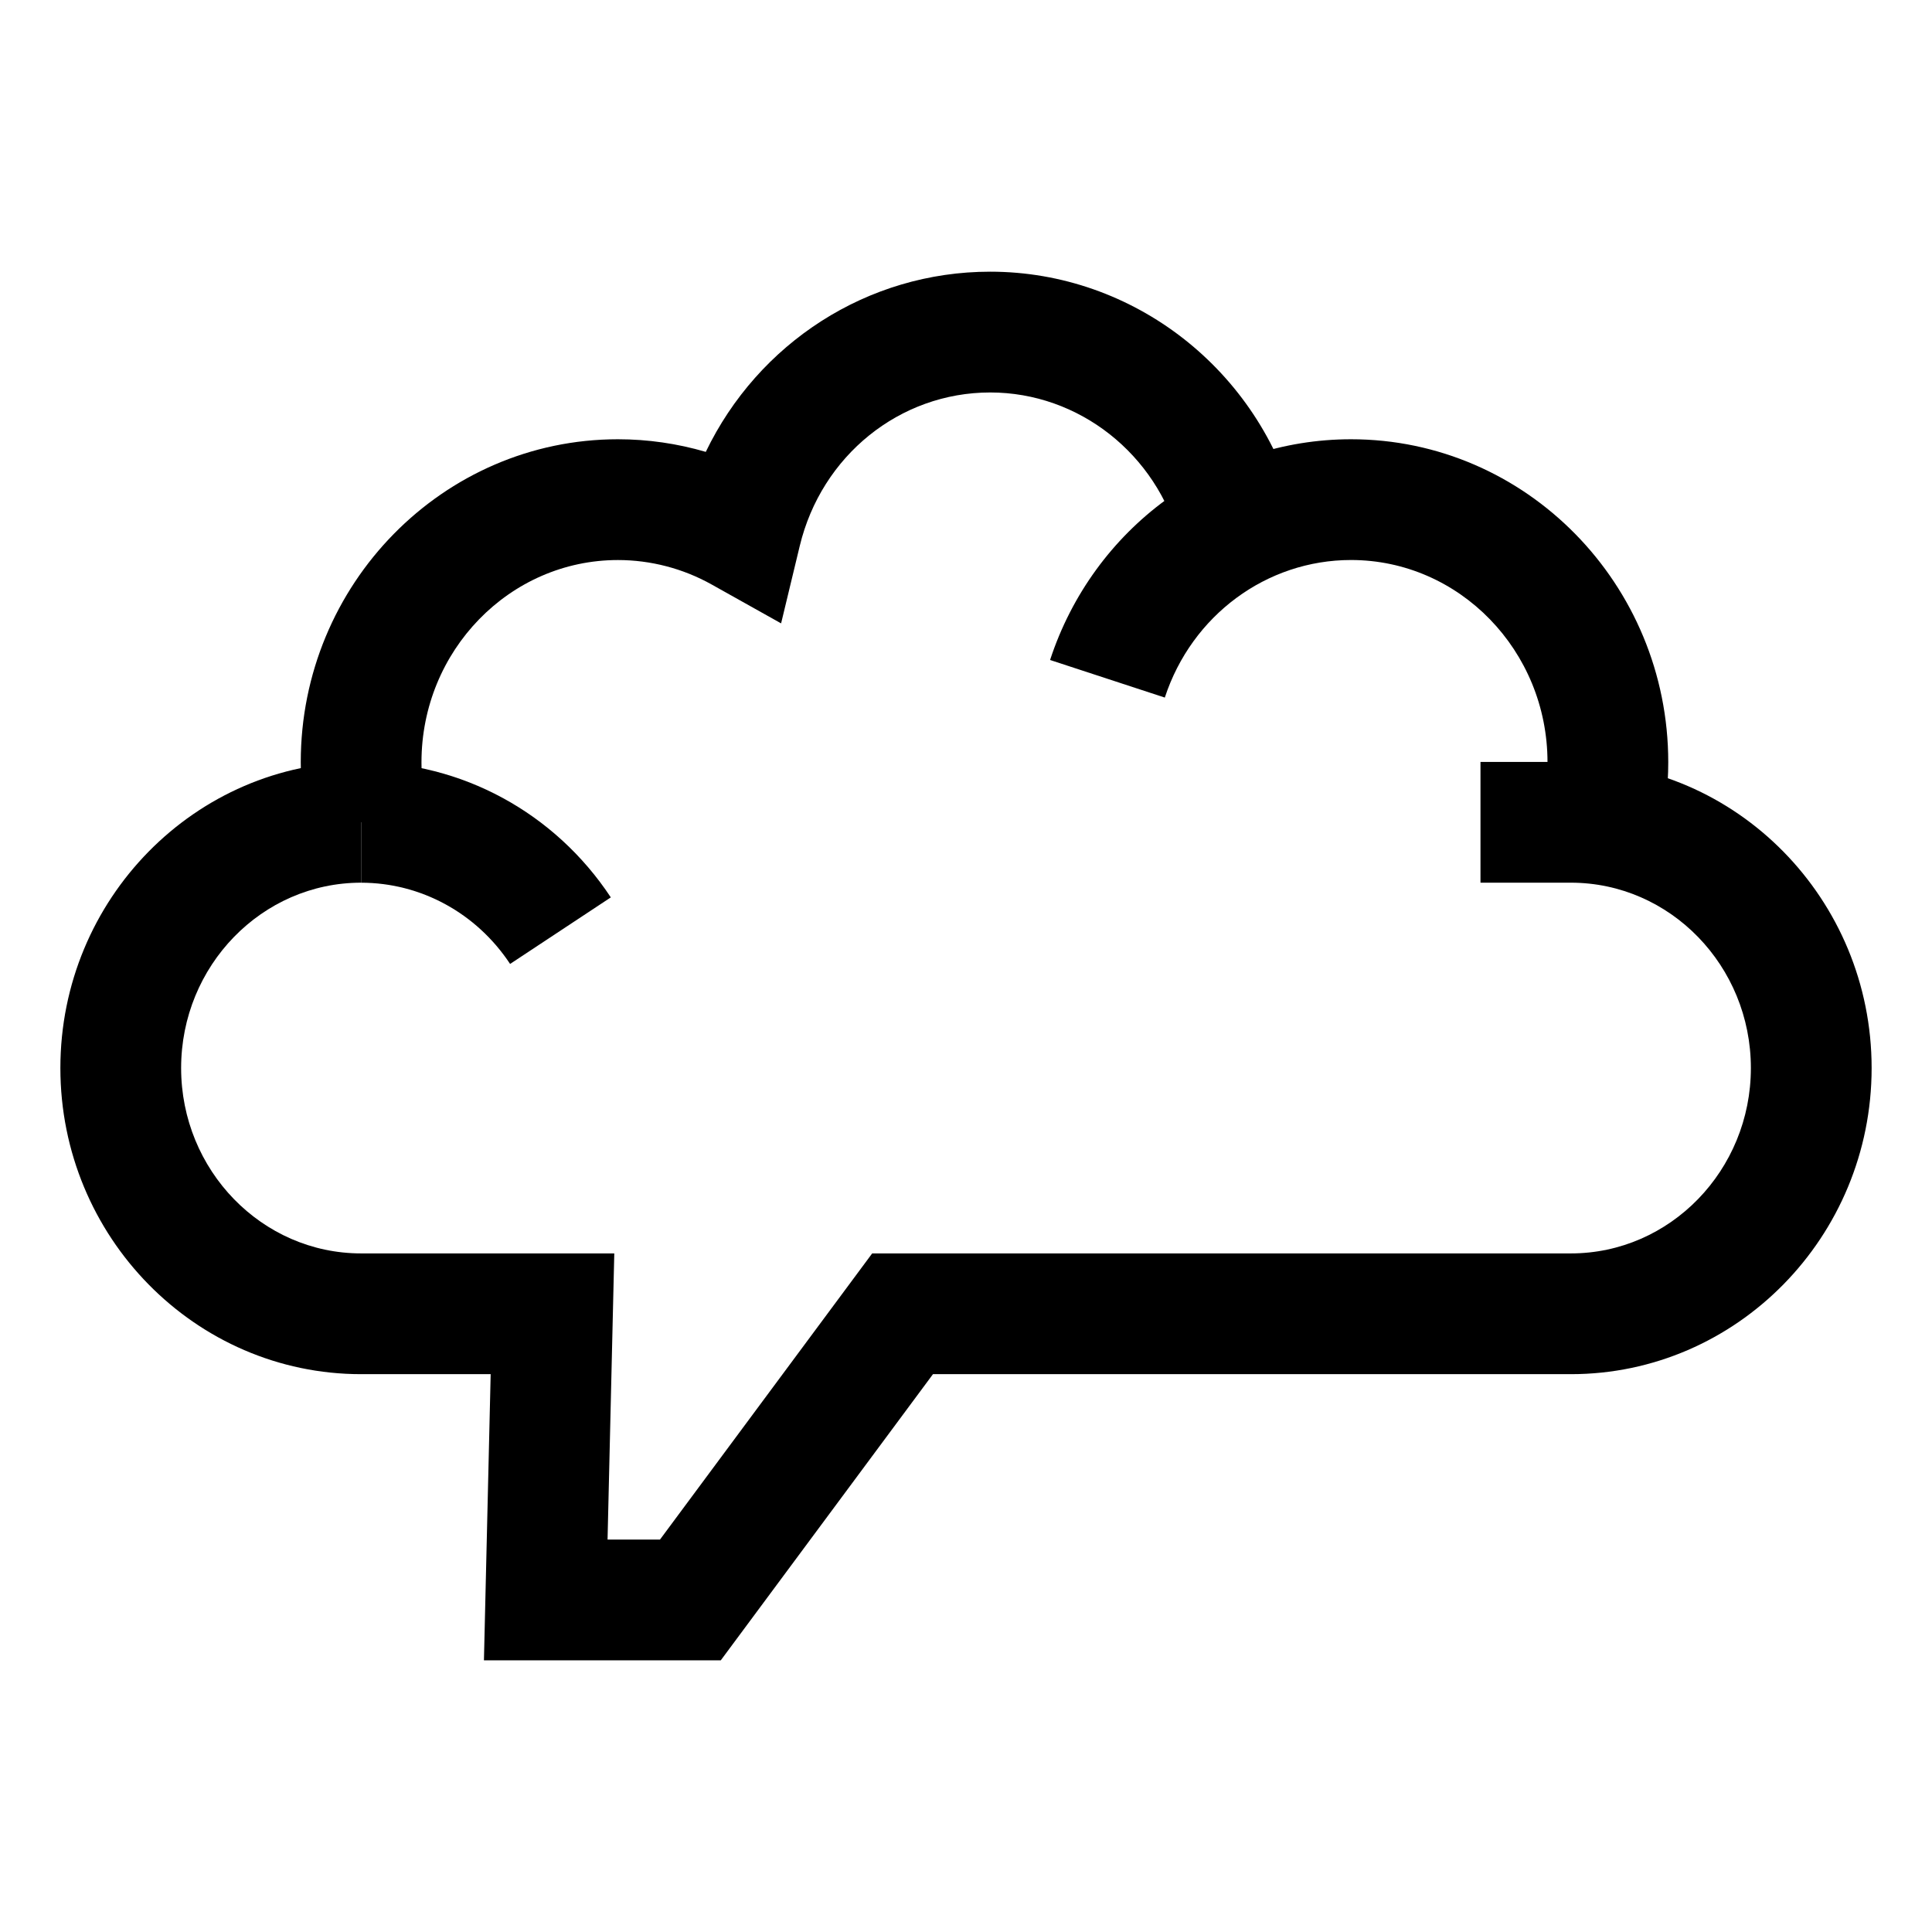 <?xml version="1.0" encoding="UTF-8"?>
<svg xmlns="http://www.w3.org/2000/svg" id="Layer_1" data-name="Layer 1" width="64" height="64" viewBox="0 0 64 64">
  <defs>
    <style>
      .cls-1 {
        fill: none;
      }

      .cls-1, .cls-2 {
        stroke-width: 0px;
      }
    </style>
  </defs>
  <g>
    <path class="cls-2" d="m16.898,31.932c-1.114-1.685-2.958-2.691-4.935-2.691v-4c3.323,0,6.415,1.677,8.271,4.486l-3.337,2.205Z"></path>
    <path class="cls-2" d="m54.97,27.768l-3.892-.926c.123-.516.185-1.052.185-1.593,0-3.693-2.919-6.698-6.508-6.698-2.797,0-5.276,1.831-6.169,4.557l-3.801-1.245c1.433-4.373,5.439-7.312,9.97-7.312,5.794,0,10.508,4.799,10.508,10.698,0,.852-.099,1.7-.293,2.519Z"></path>
    <path class="cls-2" d="m10.224,27.626c-.173-.776-.261-1.576-.261-2.377,0-5.899,4.714-10.698,10.508-10.698.986,0,1.967.142,2.909.418,1.735-3.602,5.347-5.969,9.421-5.969,4.751,0,8.926,3.26,10.153,7.929l-3.869,1.017c-.765-2.912-3.349-4.945-6.284-4.945-2.993,0-5.587,2.09-6.308,5.083l-.618,2.566-2.303-1.289c-.946-.529-2.019-.809-3.102-.809-3.589,0-6.508,3.005-6.508,6.698,0,.508.056,1.016.165,1.507l-3.904.87Z"></path>
    <path class="cls-2" d="m23.877,55h-7.846l.223-9.479h-4.291c-5.494,0-9.963-4.549-9.963-10.141s4.469-10.14,9.963-10.14v4c-3.288,0-5.963,2.754-5.963,6.14s2.675,6.141,5.963,6.141h8.386l-.223,9.479h1.737l7.029-9.479h23.145c3.288,0,5.963-2.755,5.963-6.141s-2.675-6.14-5.963-6.14h-2.994v-4h2.994c5.494,0,9.963,4.549,9.963,10.14s-4.469,10.141-9.963,10.141h-21.131l-7.029,9.479Z"></path>
  </g>
  <rect class="cls-1" x="0" width="64" height="64"></rect>
</svg>
